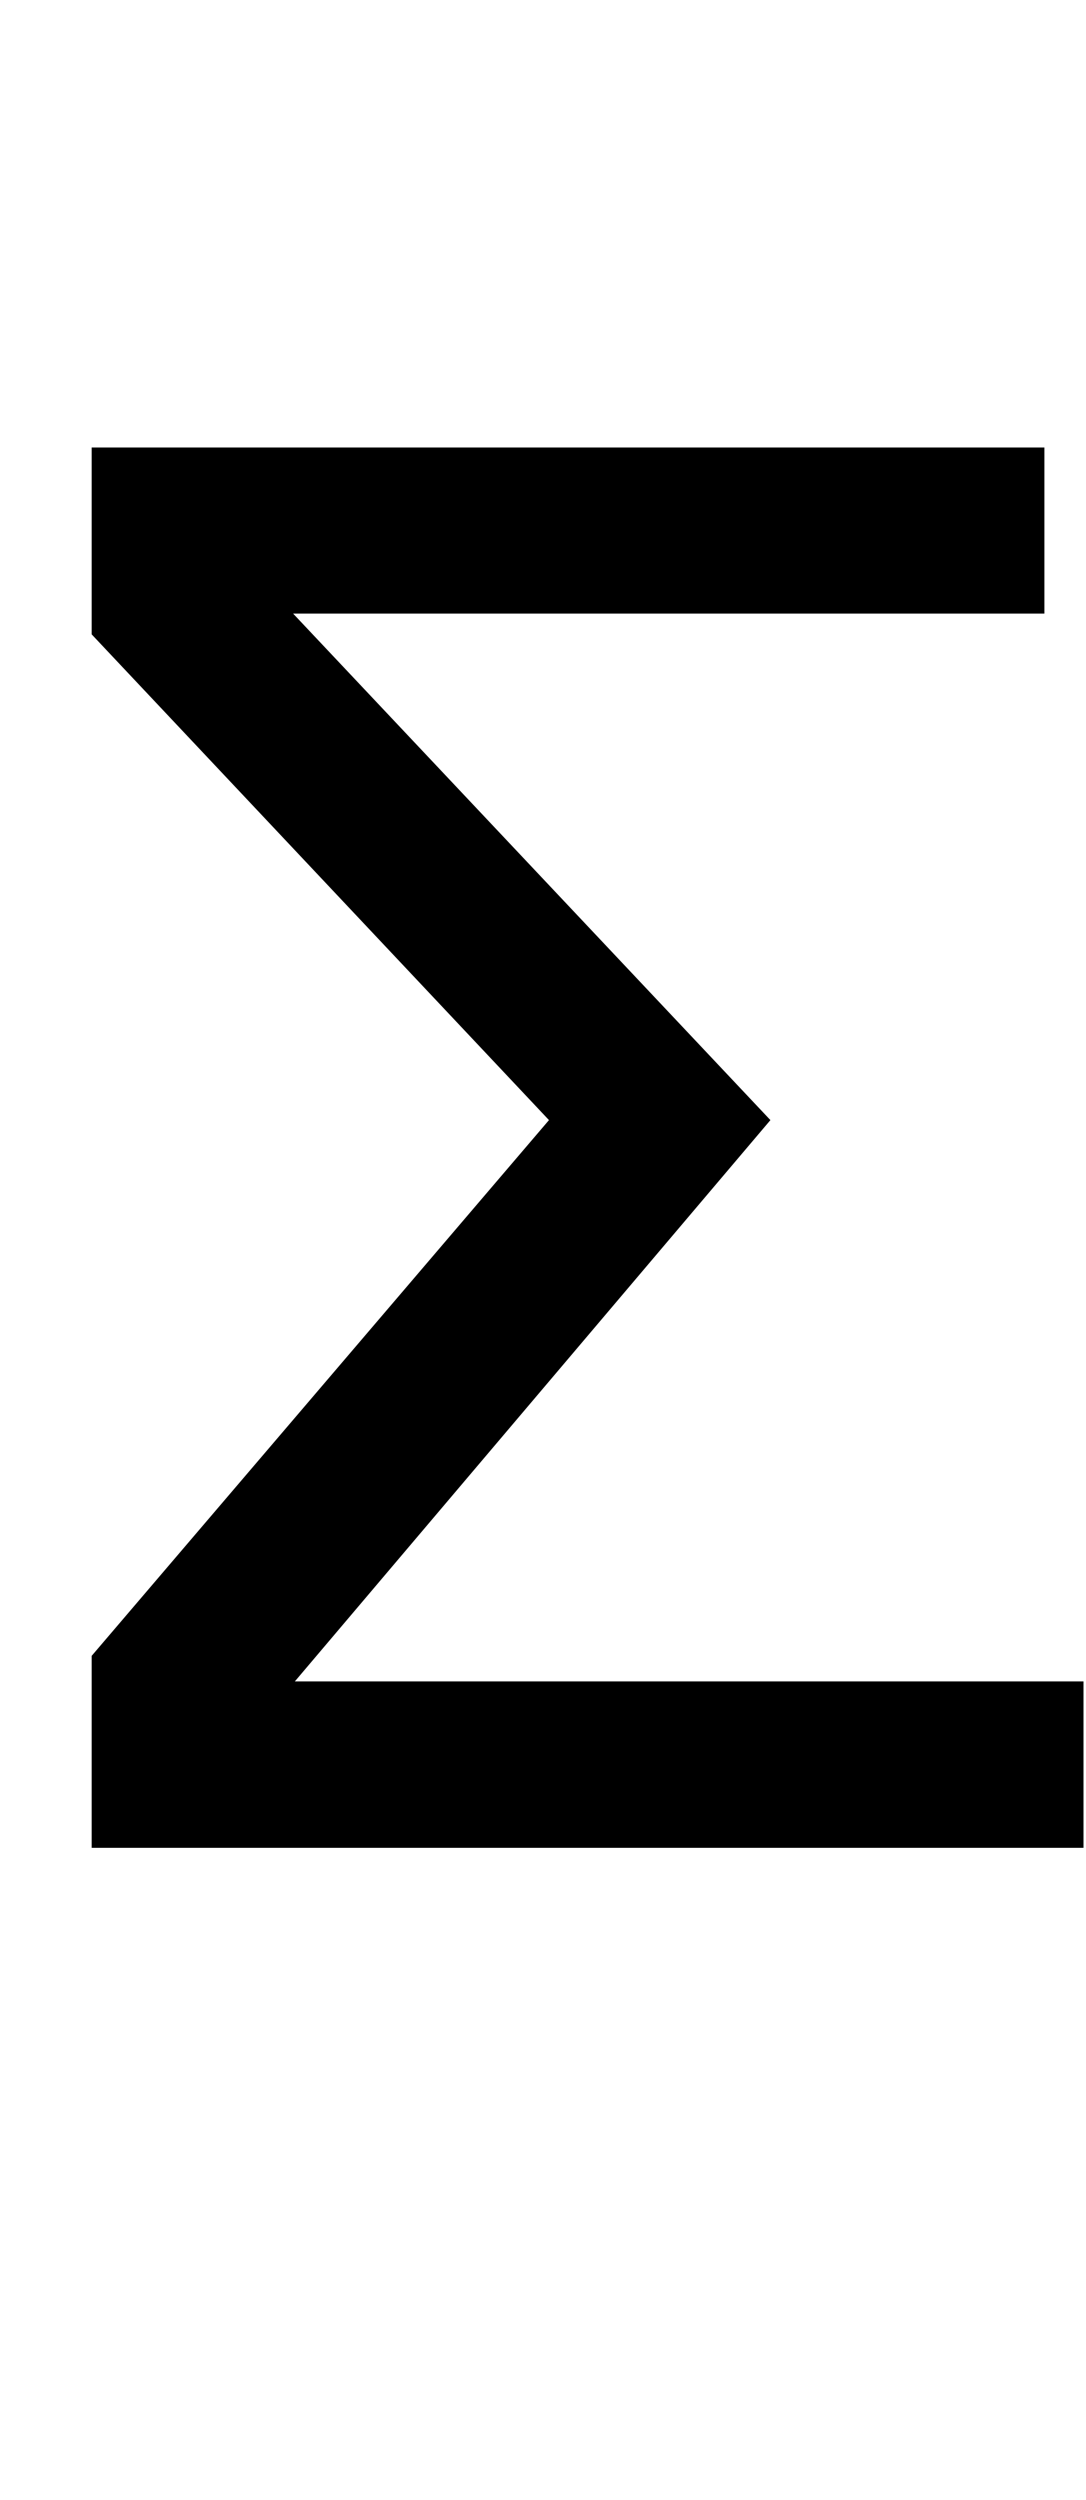 <?xml version="1.0" encoding="UTF-8"?>
<svg xmlns="http://www.w3.org/2000/svg" xmlns:xlink="http://www.w3.org/1999/xlink"  viewBox="0 0 10 23" version="1.1">
<defs>
<g>
<symbol overflow="visible" id="glyph0-0">
<path style="stroke:none;" d="M 1.125 0 L 1.125 -14.398 L 7.875 -14.398 L 7.875 0 Z M 2.25 -1.125 L 6.75 -1.125 L 6.75 -13.273 L 2.25 -13.273 Z M 2.25 -1.125 "/>
</symbol>
<symbol overflow="visible" id="glyph0-1">
<path style="stroke:none;" d="M 9.977 0 L 0.844 0 L 0.844 -1.766 L 5.055 -6.695 L 0.844 -11.164 L 0.844 -12.883 L 9.617 -12.883 L 9.617 -11.355 L 2.699 -11.355 L 7.094 -6.695 L 2.715 -1.531 L 9.977 -1.531 Z M 9.977 0 "/>
</symbol>
</g>
</defs>
<g id="surface1050999">
<g style="fill:rgb(0%,0%,0%);fill-opacity:1;">
  <use xlink:href="#glyph0-1" x="0" y="17"/>
</g>
</g>
</svg>